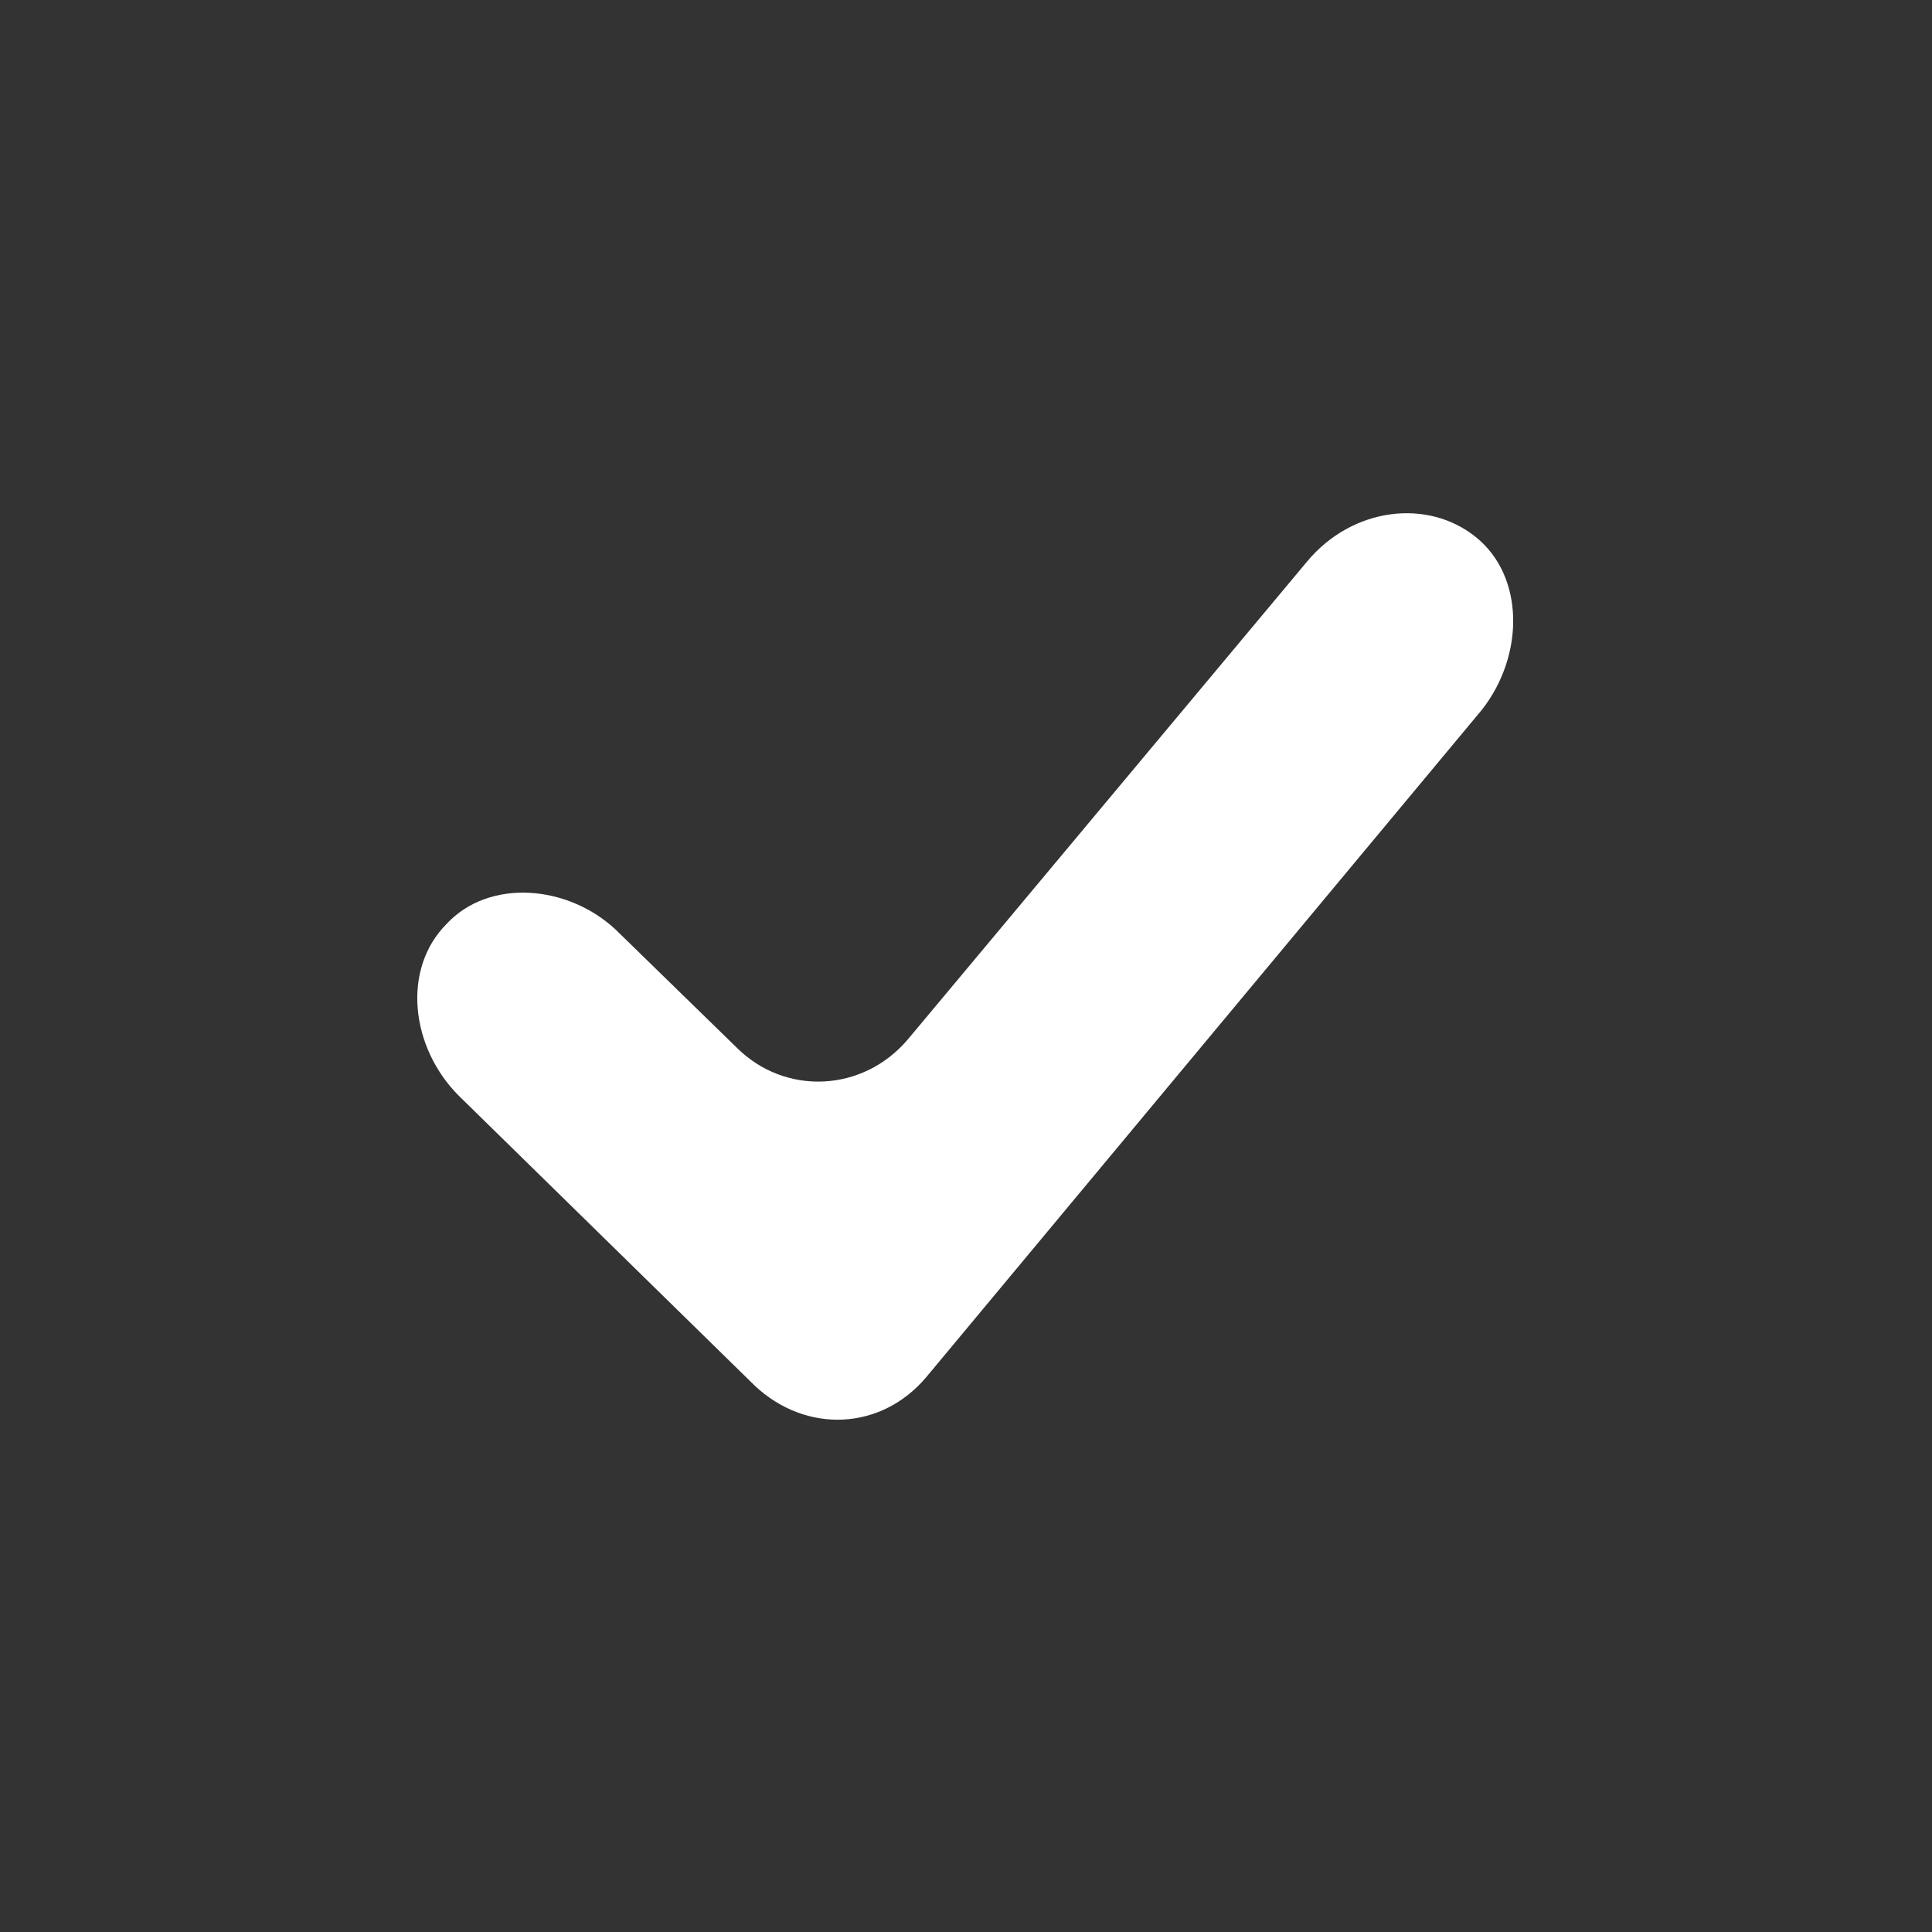 <?xml version="1.0" encoding="utf-8"?>
<!-- Generator: Adobe Illustrator 20.1.0, SVG Export Plug-In . SVG Version: 6.00 Build 0)  -->
<svg version="1.0" id="Laag_1" xmlns="http://www.w3.org/2000/svg" xmlns:xlink="http://www.w3.org/1999/xlink" x="0px" y="0px"
	 viewBox="0 0 64 64" style="enable-background:new 0 0 64 64;" xml:space="preserve">
<rect x="0" y="0" width="64" height="64" fill="#333333" stroke="none"/>
<style type="text/css">
	.st0{fill:#FFFFFF;}
</style>
<g>
	<path class="st0" d="M30.7,45.6c-1.5,1.8-4,1.9-5.7,0.3l-9.8-9.6c-1.6-1.6-1.9-4.2-0.4-5.7c1.4-1.5,4-1.3,5.6,0.2l4,3.9
		c1.6,1.6,4.2,1.5,5.7-0.3l13.2-15.8c1.5-1.8,4-2.1,5.6-0.8c1.6,1.3,1.6,3.9,0.2,5.7L30.7,45.6z"/>
</g>
</svg>
